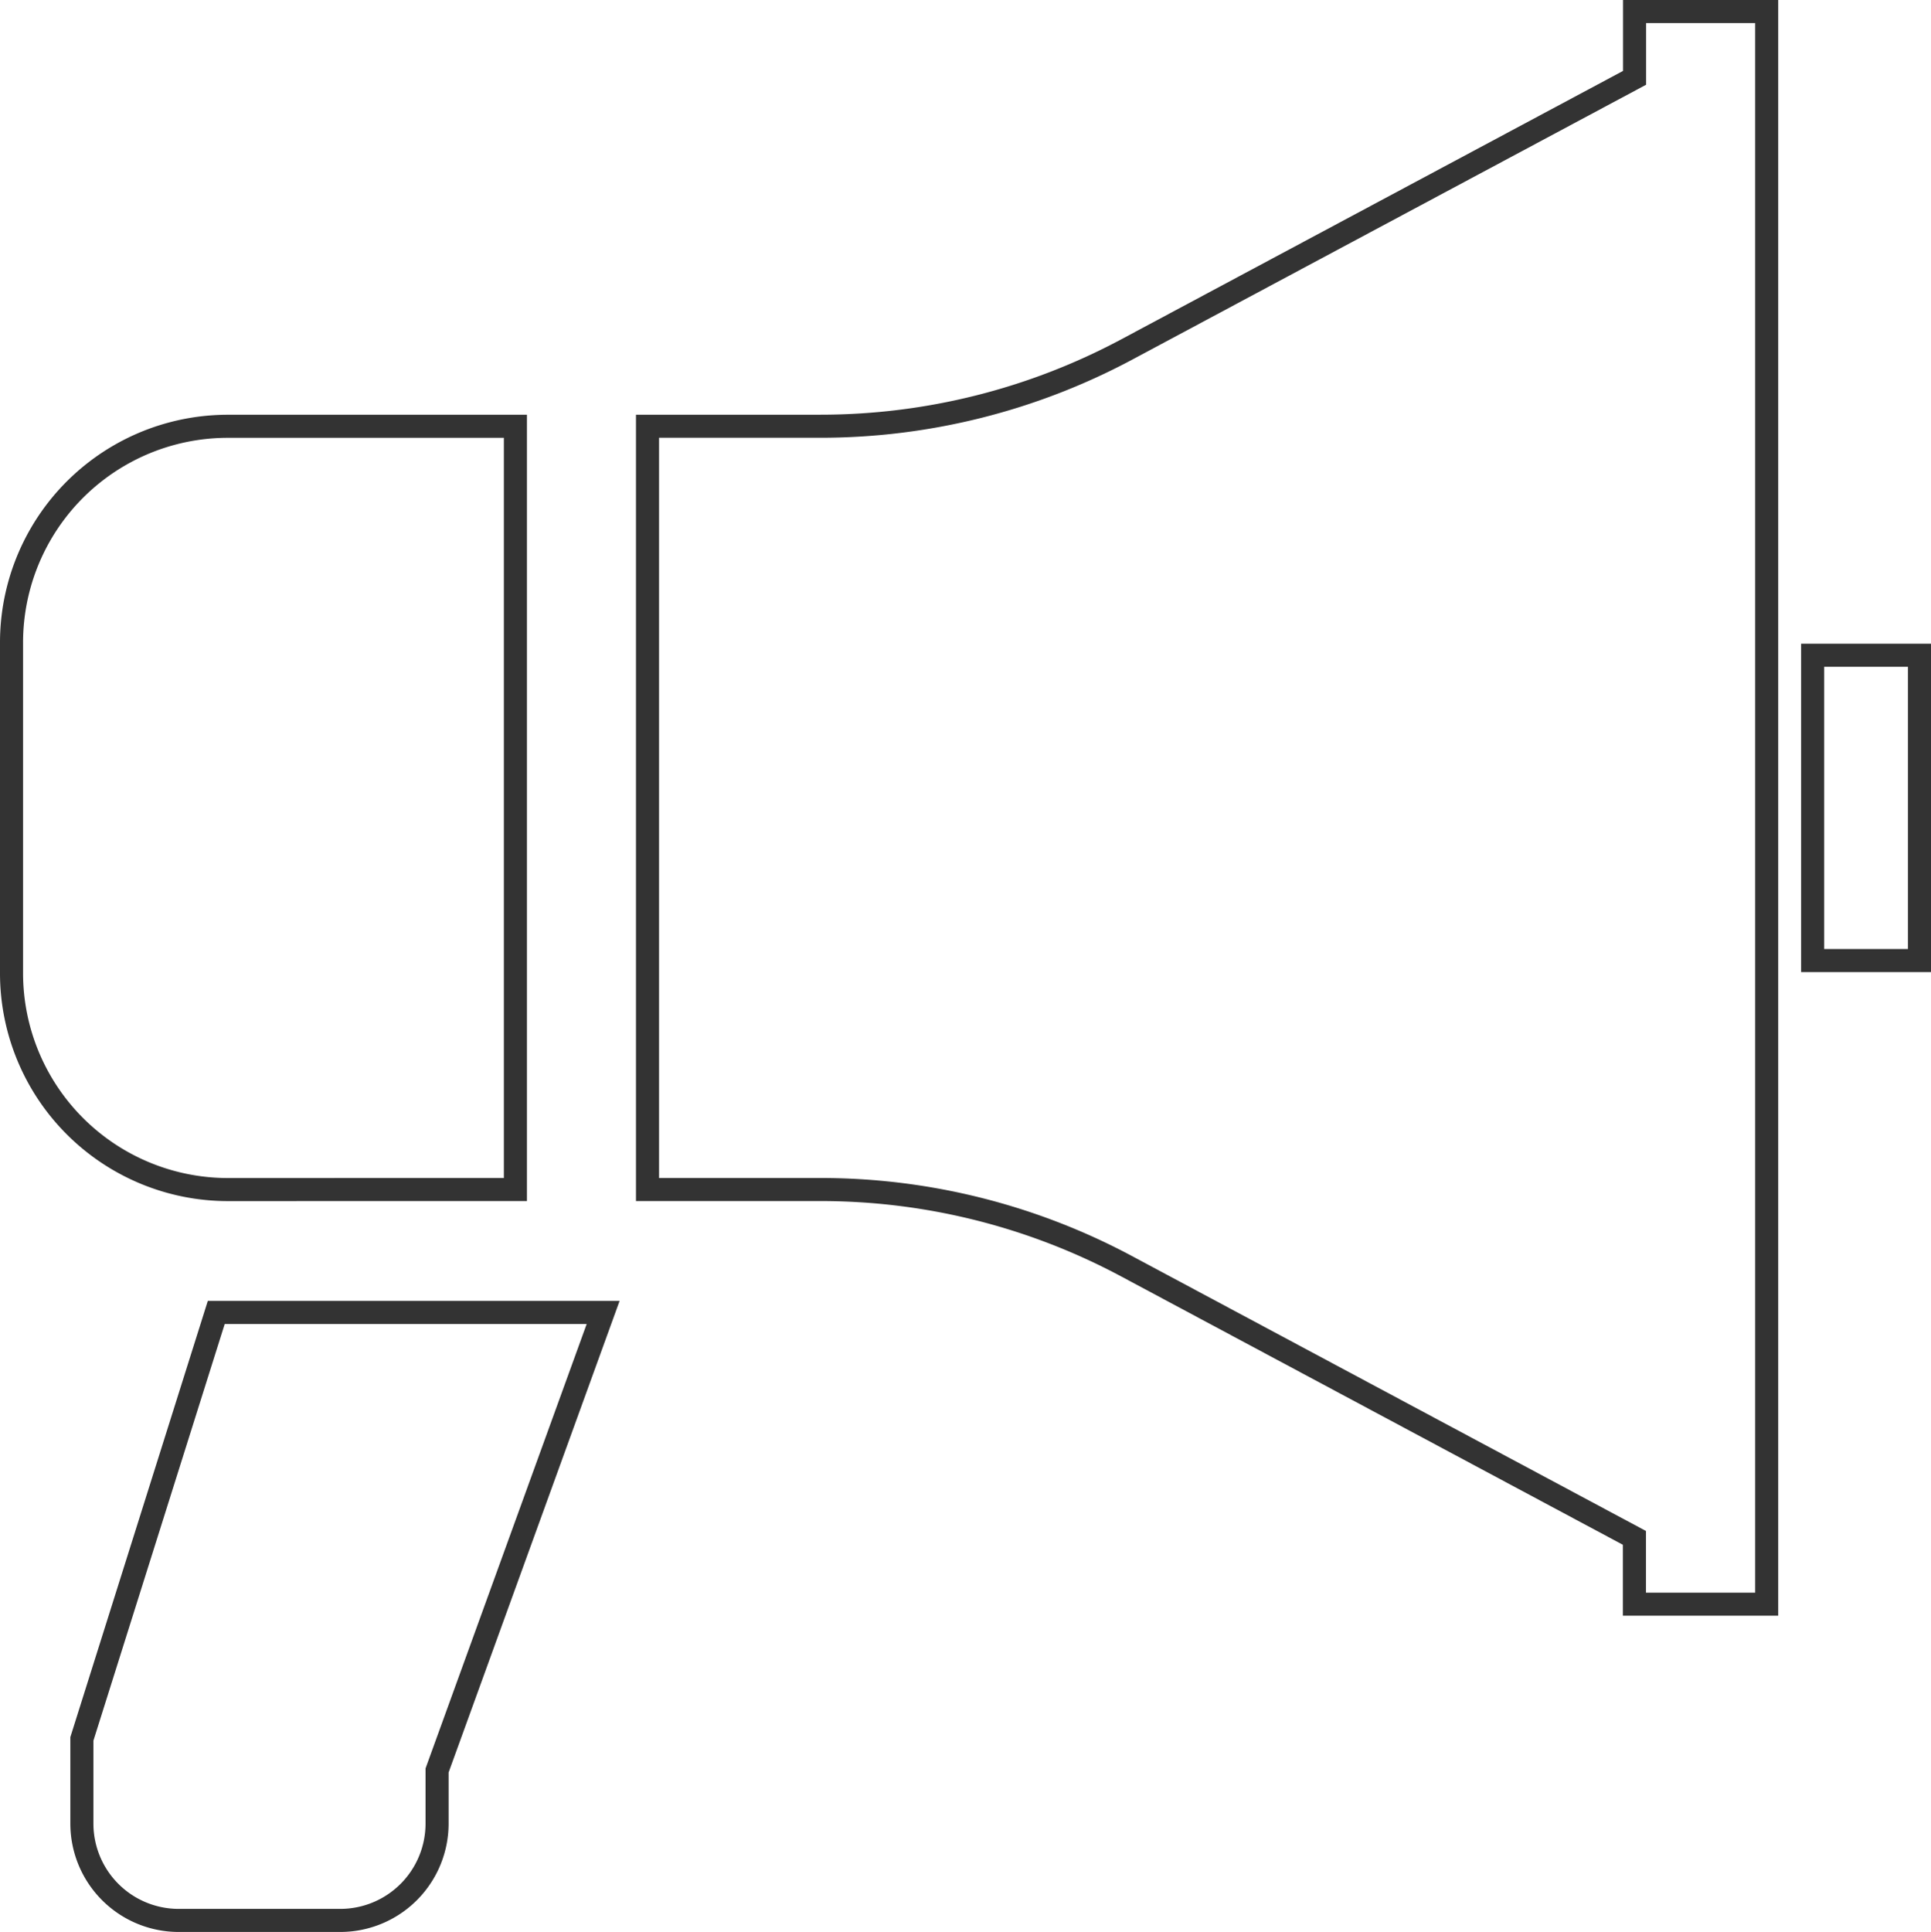 <svg xmlns="http://www.w3.org/2000/svg" width="41.861" height="41.878" viewBox="0 0 41.861 41.878">
  <g id="Group_595" data-name="Group 595" transform="translate(-158.086 -1520.518)">
    <path id="Path_484" data-name="Path 484" d="M37.8,77.219V60.675H31.568a4.689,4.689,0,0,0-4.691,4.69V72.53a4.691,4.691,0,0,0,4.691,4.69Z" transform="translate(131.459 1469.083)" fill="none" stroke="#333" stroke-miterlimit="10" stroke-width="0.5"/>
    <path id="Path_485" data-name="Path 485" d="M59.212,54.981,48.2,60.871a14.09,14.09,0,0,1-6.636,1.662H37.814V79.078h3.753A14.061,14.061,0,0,1,48.2,80.741l11.009,5.888v1.437h2.867V53.544H59.212Z" transform="translate(134.309 1467.224)" fill="none" stroke="#333" stroke-miterlimit="10" stroke-width="0.5"/>
    <rect id="Rectangle_505" data-name="Rectangle 505" width="2.316" height="6.618" transform="translate(197.381 1534.721)" fill="none" stroke="#333" stroke-miterlimit="10" stroke-width="0.5"/>
    <path id="Path_486" data-name="Path 486" d="M28.087,85.156v1.835a2.1,2.1,0,0,0,2.1,2.1h3.5a2.1,2.1,0,0,0,2.1-2.1V85.84l3.6-9.927H31Z" transform="translate(131.774 1473.054)" fill="none" stroke="#333" stroke-miterlimit="10" stroke-width="0.5"/>
  </g>
</svg>
